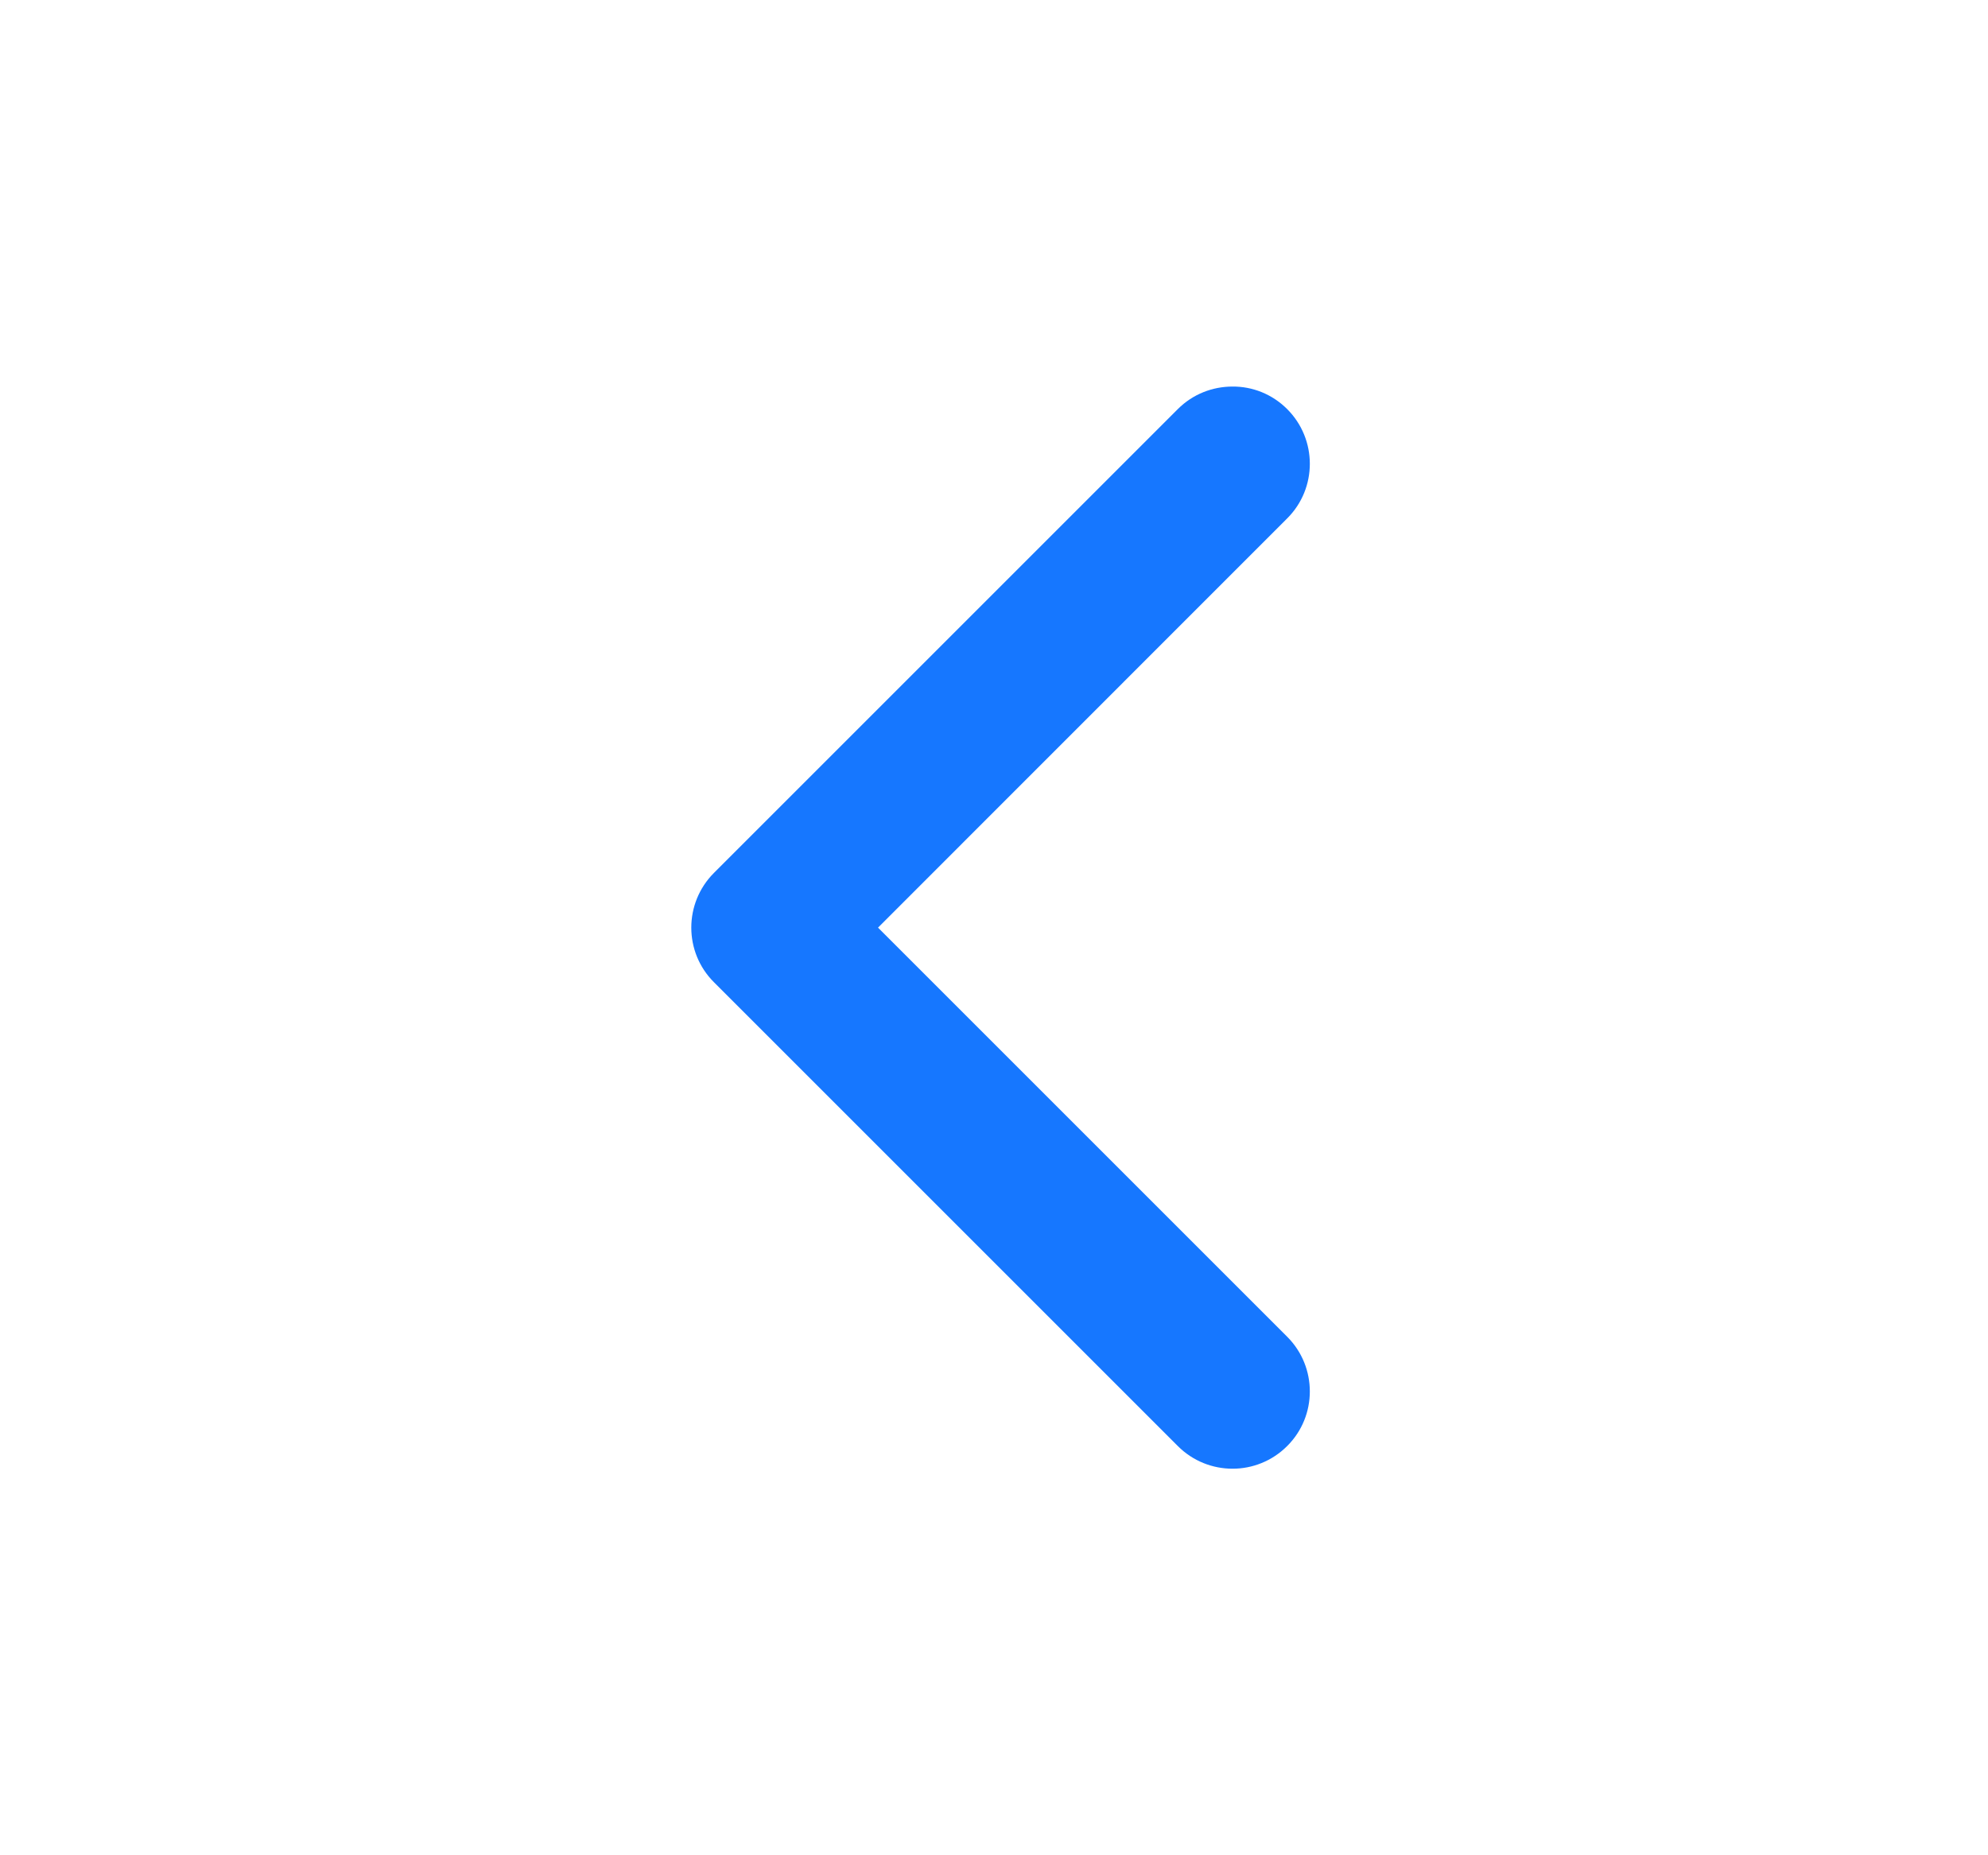 <svg width="15" height="14" viewBox="0 0 15 14" fill="none" xmlns="http://www.w3.org/2000/svg">
<path d="M9.712 3.087C9.94 3.315 9.94 3.685 9.712 3.912L6.625 7L9.712 10.087C9.94 10.315 9.94 10.685 9.712 10.912C9.598 11.026 9.449 11.083 9.3 11.083C9.15 11.083 9.001 11.026 8.887 10.912L5.387 7.412C5.159 7.185 5.159 6.815 5.387 6.587L8.887 3.087C9.001 2.973 9.15 2.917 9.3 2.917C9.449 2.916 9.598 2.973 9.712 3.087Z" fill="#1677FF"/>
</svg>
